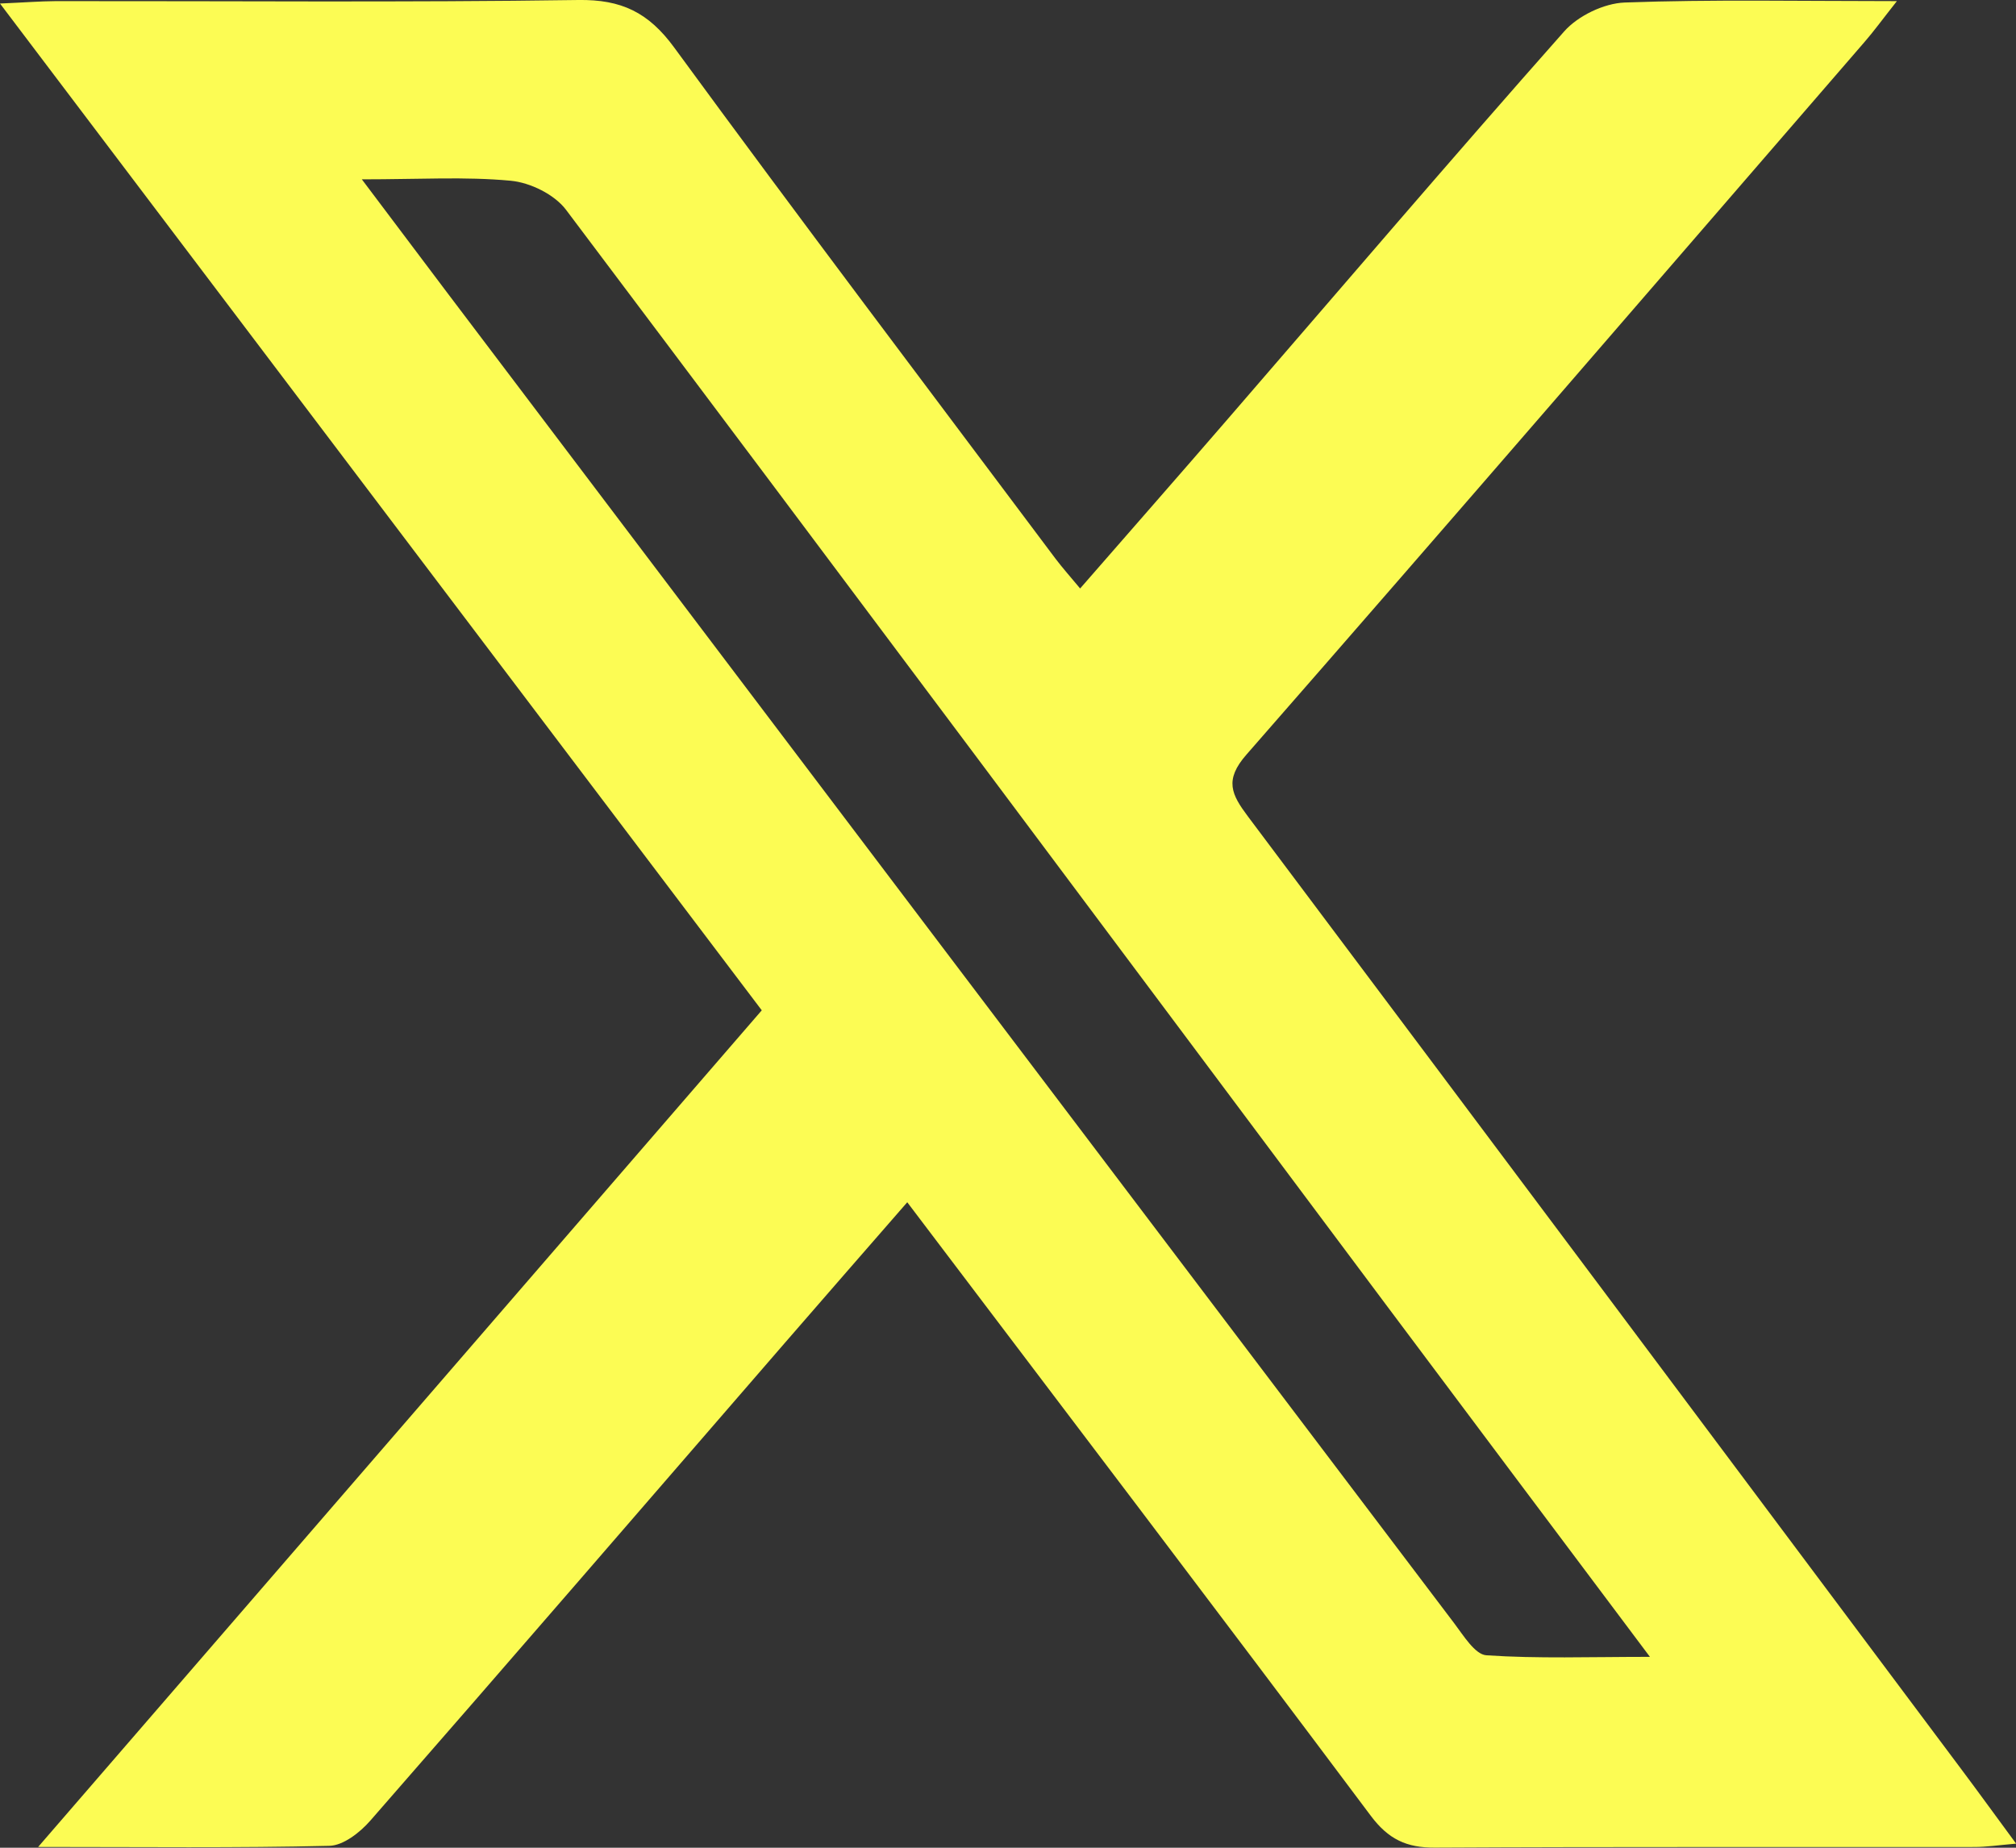 <svg
    width="36"
    height="33"
    viewBox="0 0 36 33"
    fill="none"
    xmlns="http://www.w3.org/2000/svg"
>
    <rect x="0" y="0" width="36" height="33" fill="#333333" stroke="none"/>
    <g clip-path="url(#clip0_16_66)">
        <path
            d="M19.288 10.51C20.19 9.475 21.064 8.479 21.93 7.477C23.927 5.169 25.907 2.847 27.93 0.563C28.179 0.281 28.642 0.059 29.013 0.045C30.565 -0.012 32.118 0.02 33.873 0.02C33.614 0.348 33.463 0.557 33.295 0.75C29.621 4.997 25.954 9.251 22.258 13.477C21.858 13.933 21.993 14.191 22.282 14.578C26.533 20.244 30.773 25.916 35.016 31.588C35.322 31.996 35.62 32.409 36.002 32.927C35.68 32.955 35.469 32.987 35.259 32.987C32.048 32.991 28.834 32.981 25.622 32.998C25.119 33.001 24.793 32.85 24.478 32.429C21.757 28.794 19.008 25.18 16.201 21.472C15.453 22.332 14.735 23.152 14.022 23.976C11.554 26.825 9.092 29.679 6.612 32.517C6.428 32.728 6.131 32.96 5.882 32.966C4.231 33.006 2.578 32.986 0.681 32.986C5.066 27.916 9.322 22.994 13.603 18.044C9.078 12.065 4.594 6.137 0 0.063C0.428 0.045 0.713 0.022 0.998 0.02C4.108 0.017 7.219 0.045 10.329 -0C11.095 -0.011 11.579 0.22 12.038 0.847C14.281 3.912 16.573 6.94 18.85 9.98C18.971 10.14 19.105 10.29 19.288 10.51ZM6.463 3.205C7.043 3.975 7.515 4.603 7.987 5.229C13.979 13.15 19.972 21.073 25.968 28.991C26.134 29.21 26.339 29.549 26.542 29.563C27.459 29.625 28.383 29.591 29.463 29.591C27.826 27.407 26.303 25.379 24.784 23.347C19.897 16.81 15.015 10.267 10.107 3.746C9.9 3.472 9.467 3.26 9.12 3.228C8.312 3.152 7.493 3.203 6.462 3.203L6.463 3.205Z"
            fill="#FCFC54"
        />
    </g>
    <defs>
        <clipPath id="clip0_16_66">
            <rect width="36" height="33" fill="white" />
        </clipPath>
    </defs>
</svg>